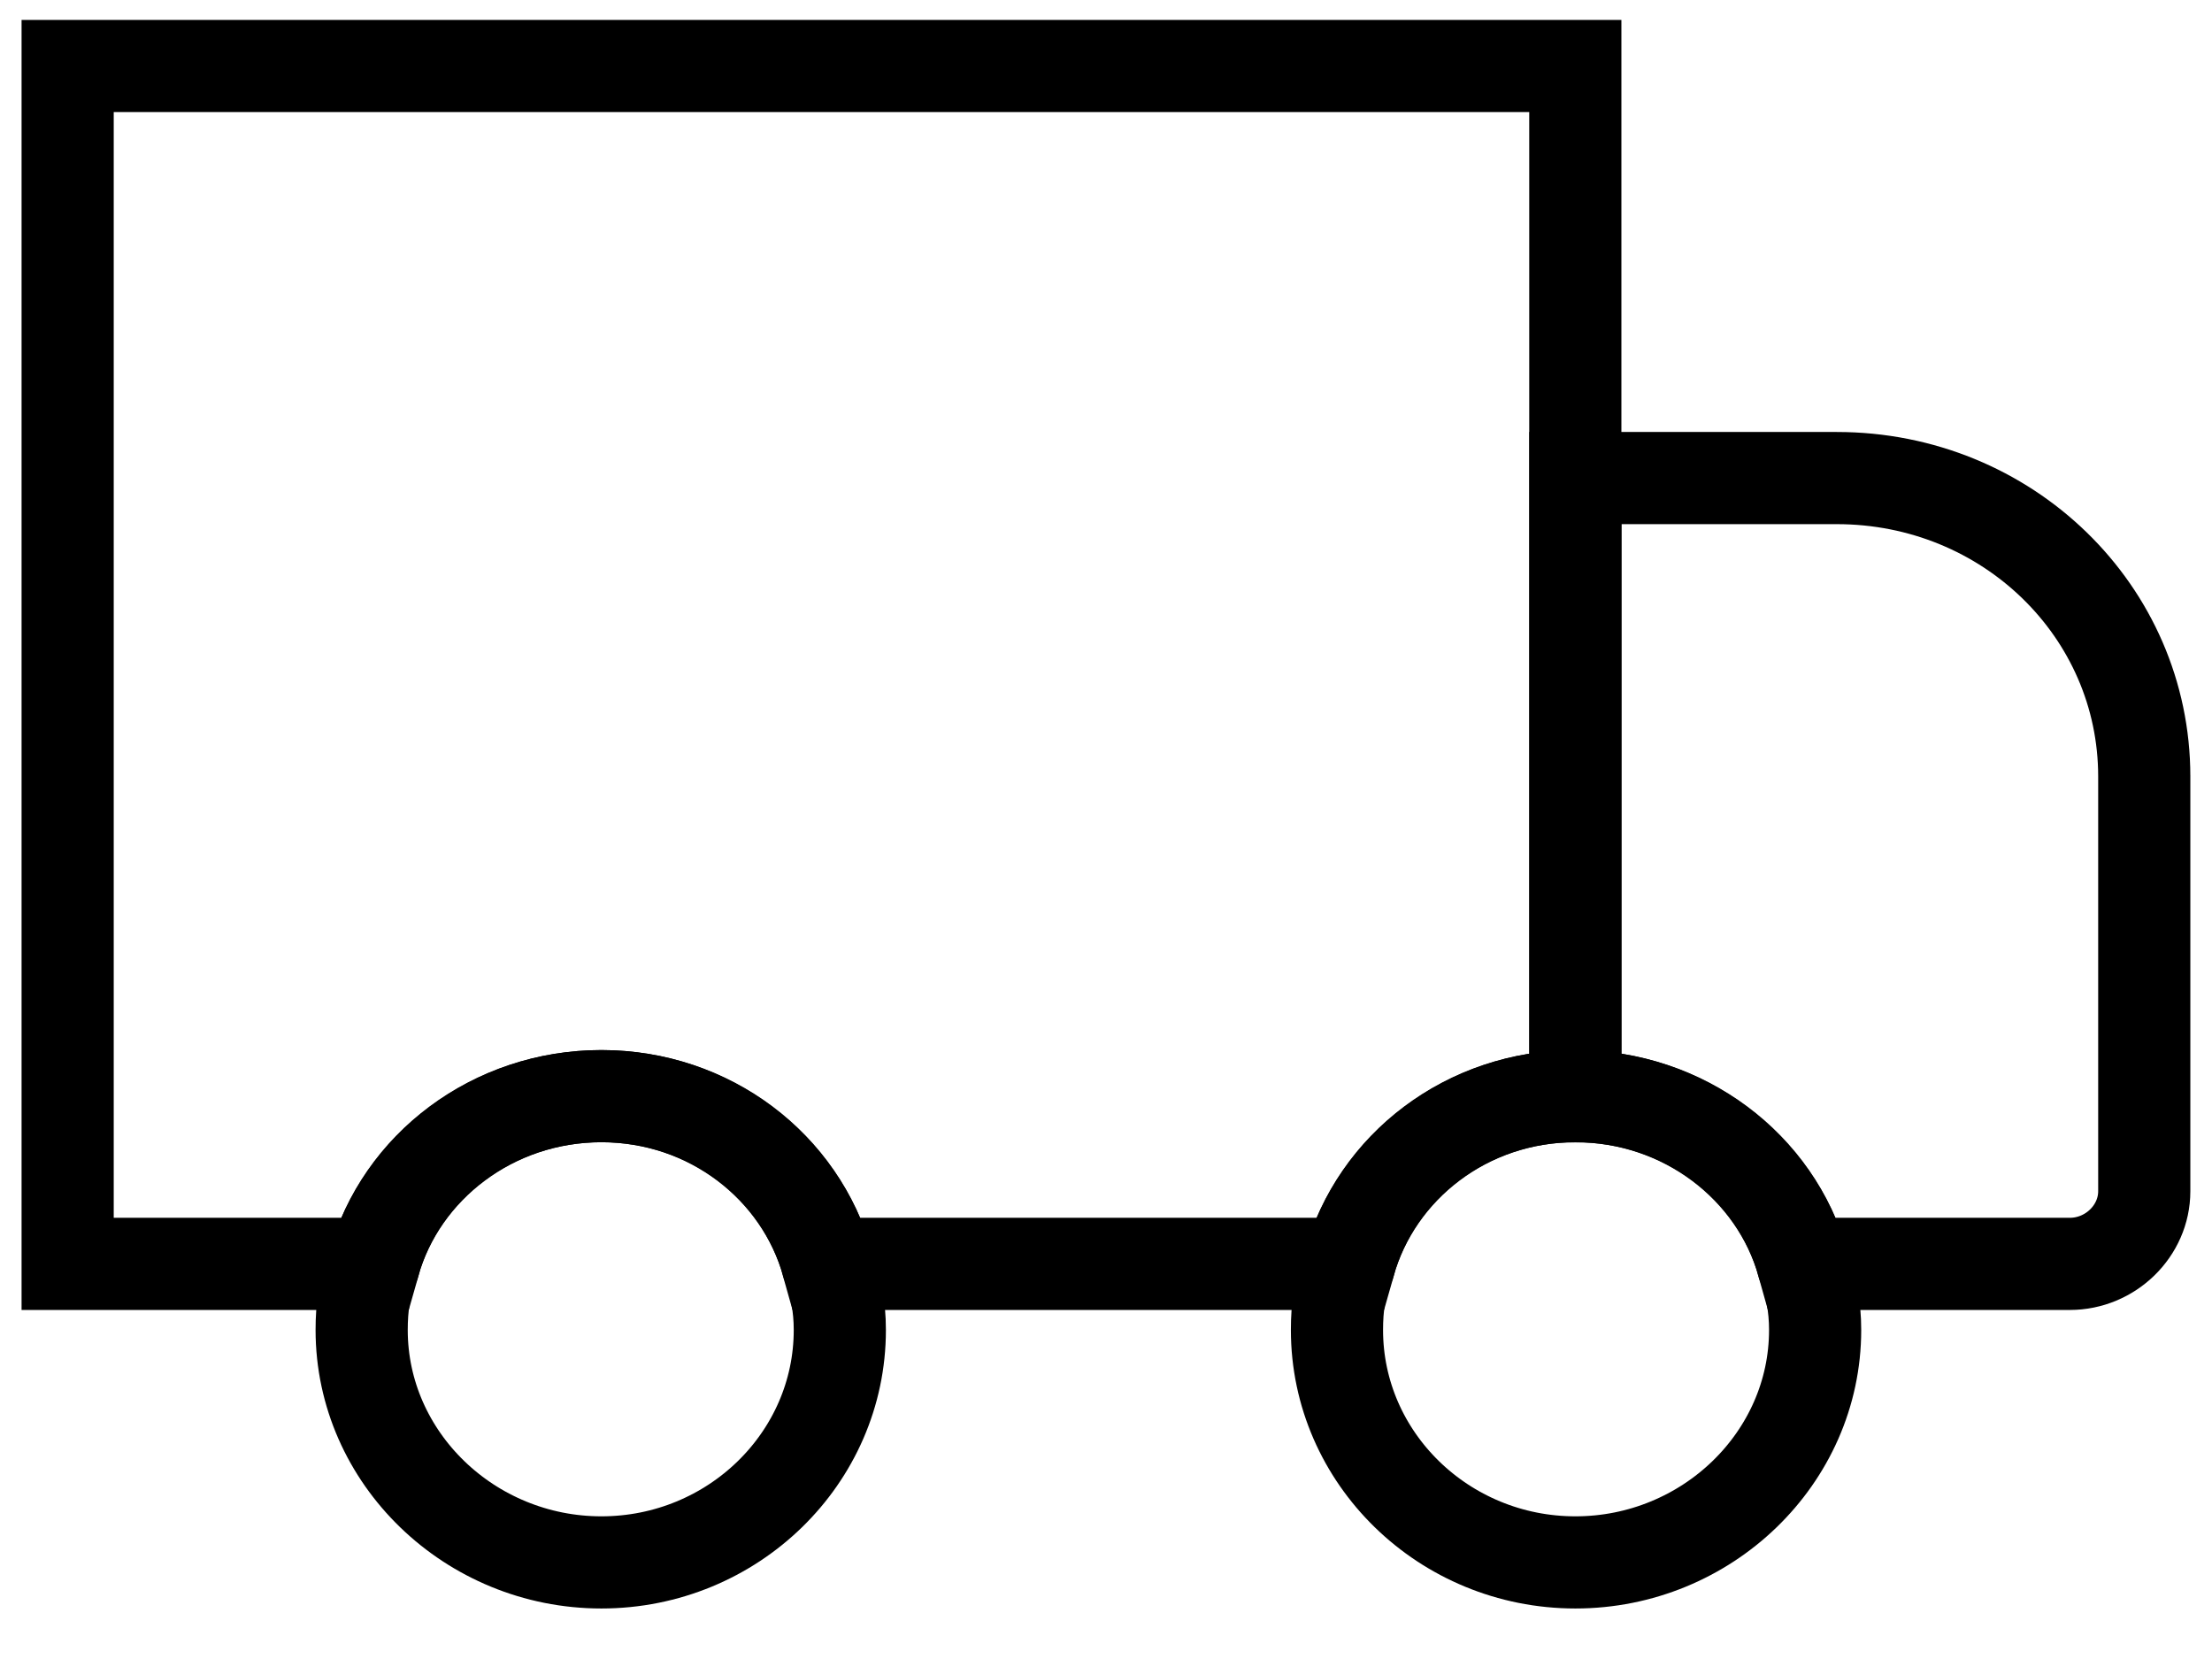 <svg xmlns="http://www.w3.org/2000/svg" fill="none" viewBox="0 0 24 18" height="18" width="24">
<g clip-path="url(#clip0_2938_12029)">
<path stroke-miterlimit="10" stroke="black" d="M17.092 0.716V11.893C15.916 11.893 14.932 12.667 14.638 13.713H8.979C8.685 12.653 7.701 11.893 6.525 11.893C5.349 11.893 4.35 12.667 4.056 13.713H0.734V0.716H17.092Z"></path>
<path stroke-miterlimit="10" stroke="black" d="M23.265 8.411V12.925C23.265 13.355 22.898 13.713 22.457 13.713H19.562C19.268 12.653 18.268 11.893 17.093 11.893V5.187H19.929C21.781 5.187 23.265 6.634 23.265 8.425V8.411Z"></path>
<path stroke-miterlimit="10" stroke="black" d="M19.694 14.43C19.694 15.82 18.518 16.952 17.093 16.952C15.667 16.952 14.506 15.82 14.506 14.43C14.506 14.186 14.535 13.942 14.638 13.713C14.932 12.653 15.917 11.893 17.093 11.893C18.268 11.893 19.268 12.667 19.561 13.713C19.65 13.942 19.694 14.172 19.694 14.43Z"></path>
<path stroke-miterlimit="10" stroke="black" d="M9.112 14.43C9.112 15.82 7.951 16.952 6.525 16.952C5.1 16.952 3.924 15.82 3.924 14.43C3.924 14.186 3.953 13.942 4.056 13.713C4.35 12.653 5.35 11.893 6.525 11.893C7.701 11.893 8.686 12.667 8.98 13.713C9.068 13.942 9.112 14.172 9.112 14.43Z"></path>
</g>
<defs>
<clipPath id="clip0_2938_12029">
<rect fill="white" height="17.668" width="24"></rect>
</clipPath>
</defs>
</svg>
